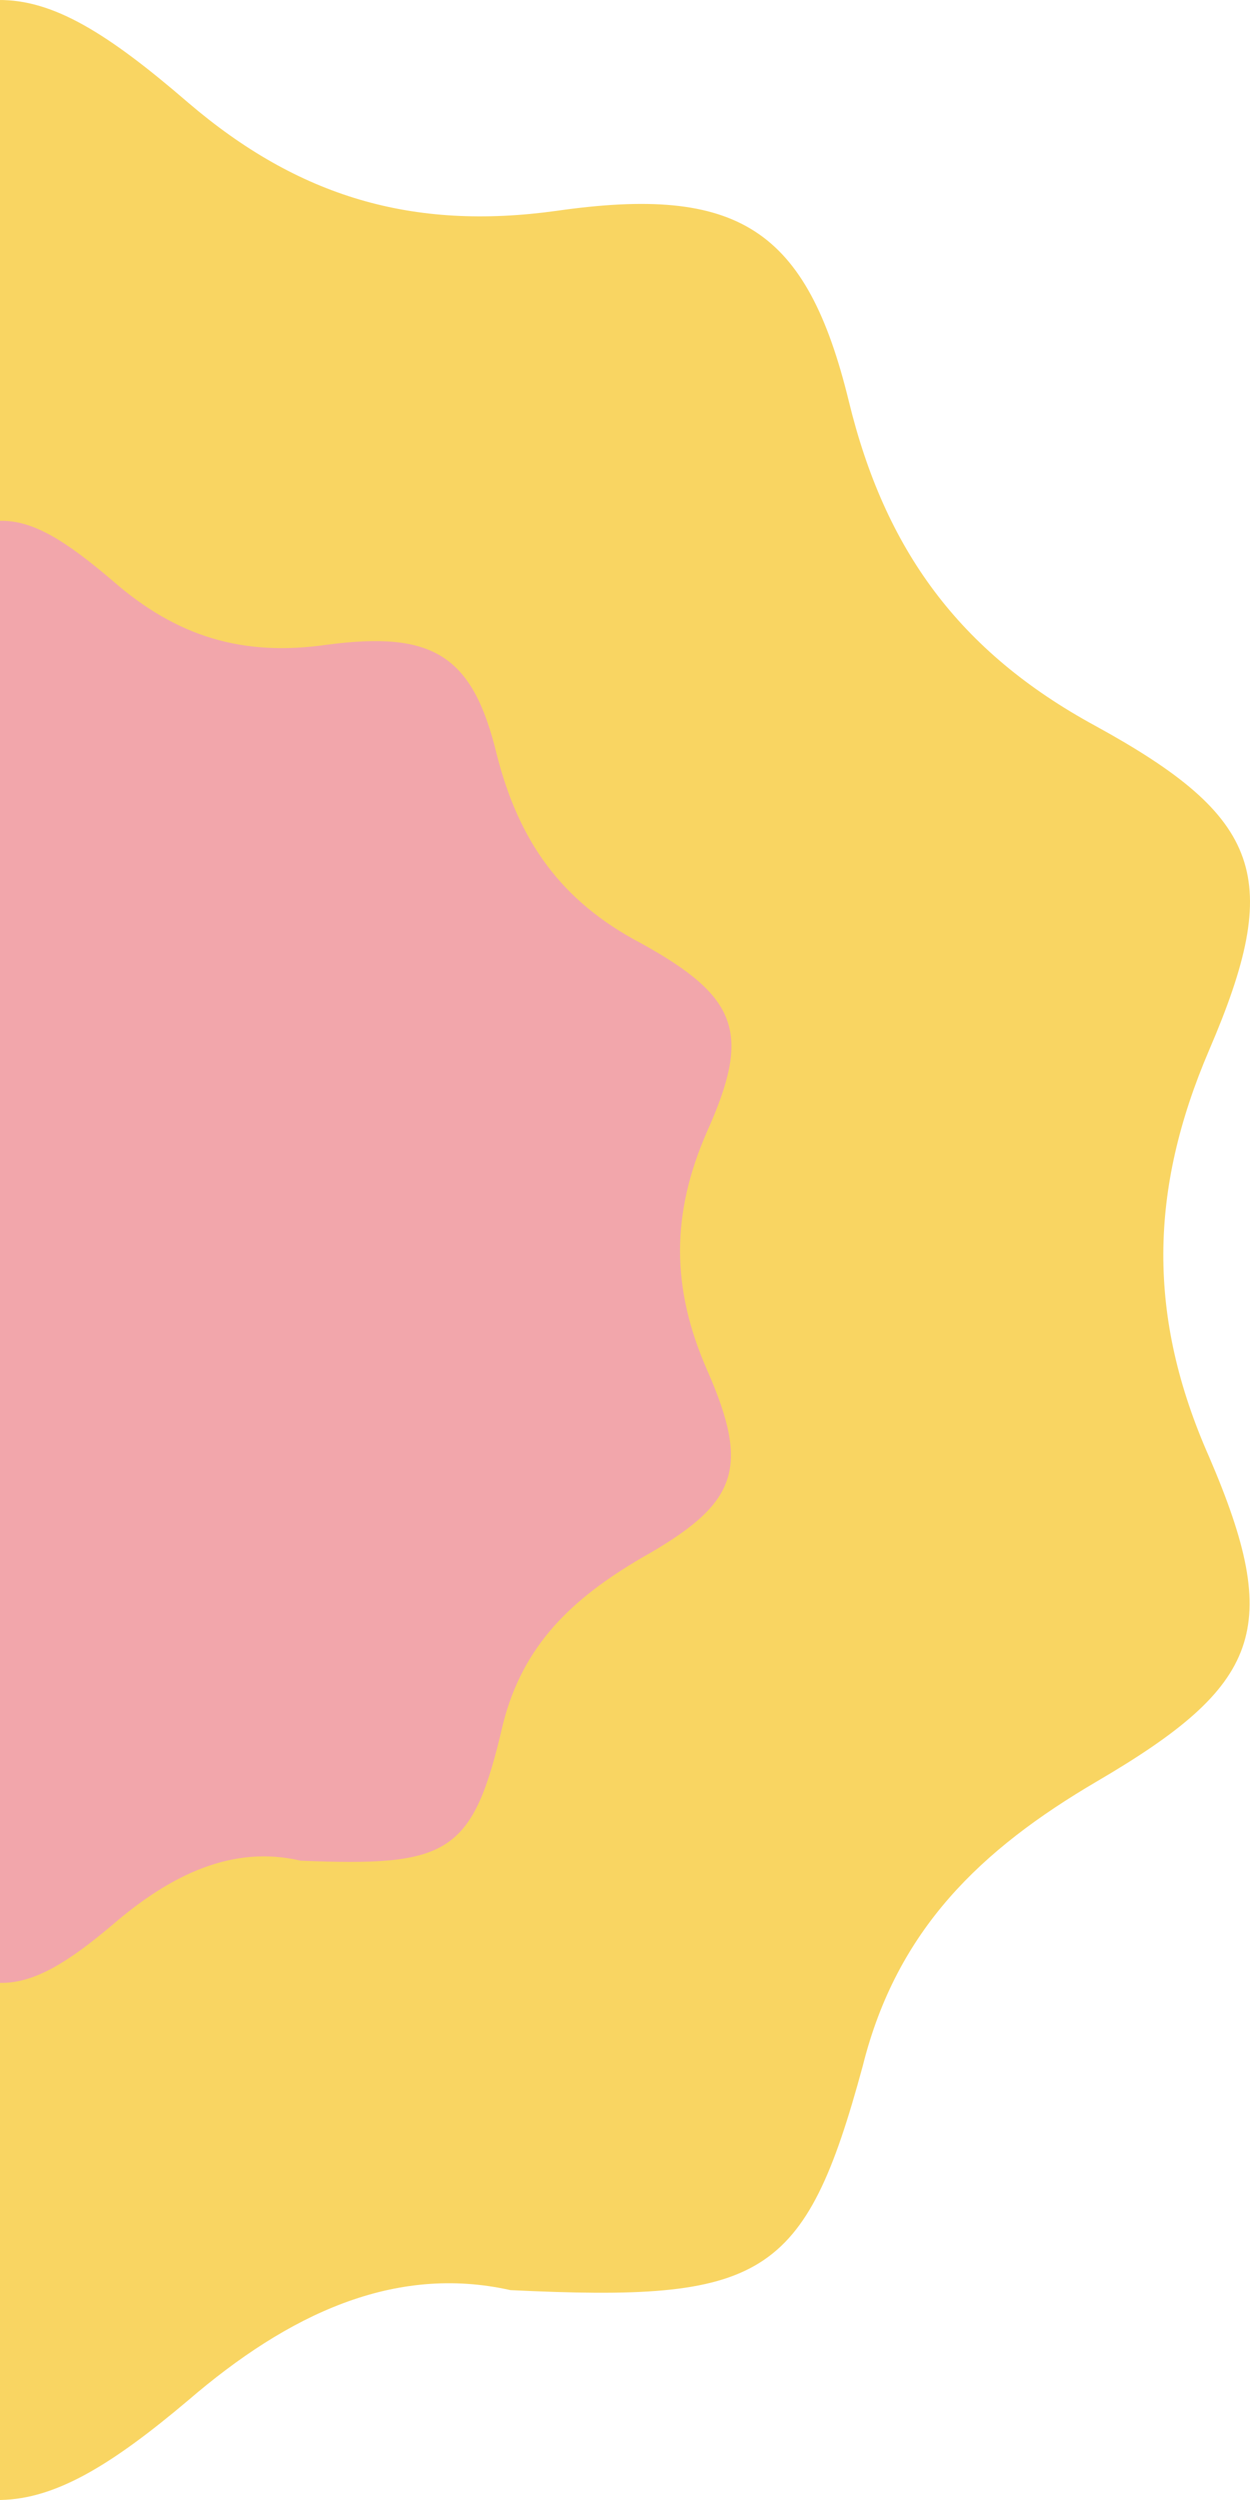 <?xml version="1.0" encoding="UTF-8"?> <svg xmlns="http://www.w3.org/2000/svg" width="89" height="178" viewBox="0 0 89 178" fill="none"> <path d="M36.346 163.058C28.08 161.204 20.526 164.77 13.399 170.903C2.425 180.173 -2.421 180.459 -13.111 171.188C-20.95 164.484 -29.074 162.202 -39.193 163.058C-54.158 164.342 -57.009 162.202 -60.857 148.225C-63.423 138.954 -68.126 132.251 -76.82 127.402C-90.075 120.128 -91.358 115.991 -85.657 102.157C-81.951 93.171 -81.951 84.899 -85.799 75.913C-91.501 62.649 -90.075 58.085 -77.533 51.239C-68.126 46.104 -63.138 38.831 -60.572 28.847C-57.437 16.438 -52.876 13.3 -40.048 15.012C-29.929 16.438 -21.662 14.156 -13.823 7.453C-2.136 -2.389 1.997 -2.531 13.399 7.31C21.238 14.014 29.363 16.438 39.624 15.012C52.594 13.158 57.44 16.296 60.434 28.561C62.999 39.116 68.272 46.39 77.964 51.667C89.937 58.228 91.362 62.507 86.088 74.772C81.813 84.756 81.67 93.742 86.088 103.726C91.362 115.991 89.794 119.985 78.107 126.831C69.84 131.68 63.854 137.385 61.431 147.084C57.298 162.345 54.305 163.914 36.346 163.058Z" fill="#F9D562"></path> <path d="M21.409 132.482C16.563 131.341 12.145 133.48 8.011 137.046C1.598 142.465 -1.253 142.608 -7.524 137.188C-12.085 133.337 -16.931 131.911 -22.774 132.482C-31.611 133.195 -33.179 132.054 -35.459 123.781C-36.885 118.362 -39.735 114.368 -44.866 111.515C-52.705 107.237 -53.418 104.955 -49.997 96.682C-47.859 91.405 -47.859 86.556 -49.997 81.421C-53.275 73.719 -52.563 71.01 -45.151 67.016C-39.593 64.021 -36.742 59.742 -35.317 53.894C-33.464 46.62 -30.898 44.766 -23.345 45.907C-17.358 46.763 -12.655 45.337 -7.952 41.486C-1.11 35.638 1.313 35.638 8.011 41.343C12.572 45.337 17.276 46.763 23.262 45.907C30.816 44.909 33.666 46.62 35.377 53.752C36.944 59.885 39.938 64.163 45.639 67.159C52.623 71.01 53.478 73.577 50.342 80.566C47.777 86.413 47.777 91.69 50.342 97.538C53.478 104.669 52.48 107.094 45.639 110.945C40.793 113.797 37.23 117.078 35.804 122.783C33.666 132.054 31.956 132.909 21.409 132.482Z" fill="#F2A6AB"></path> </svg> 